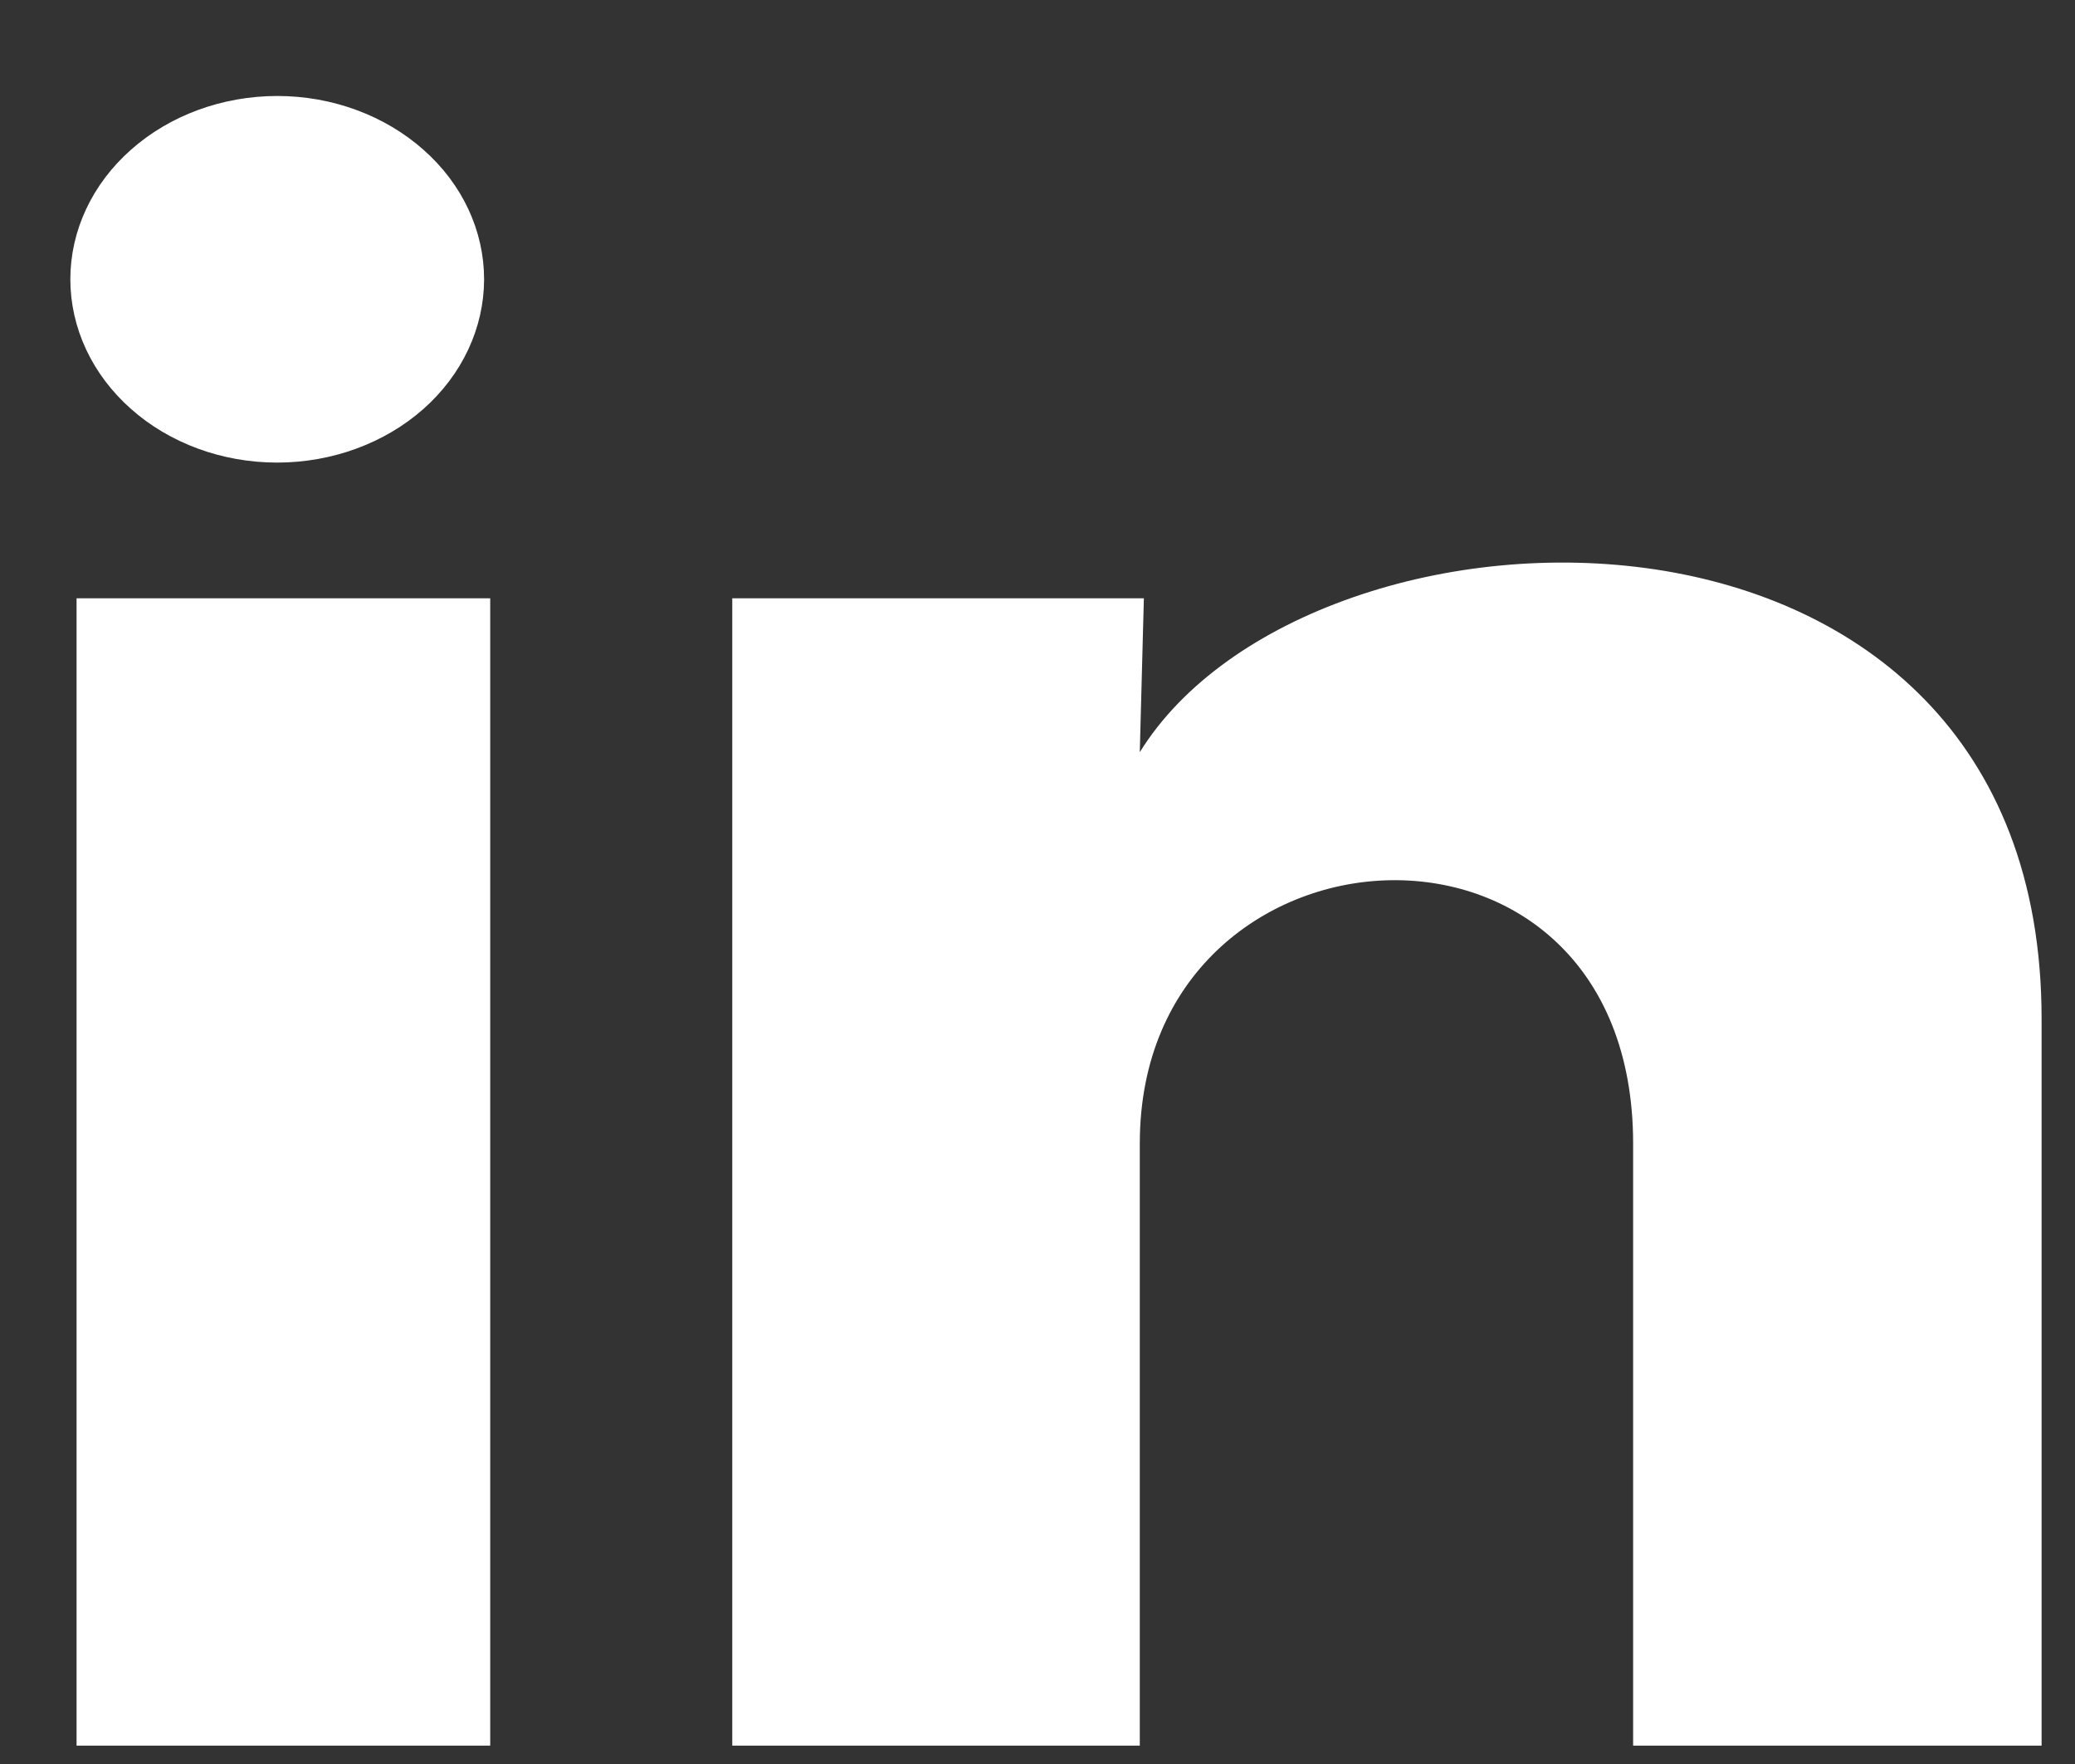 <svg xmlns="http://www.w3.org/2000/svg" width="20" height="17" viewBox="0 0 20 17" fill="none"><rect x="0" y="0" width="20" height="17" fill="#333333" stroke="none"/><path d="M19.298 9.819V16.443H16.121V11.021C16.121 10.047 15.79 9.298 15.258 8.799C14.73 8.303 14.034 8.082 13.351 8.104C11.984 8.147 10.606 9.174 10.606 11.021V16.443H7.438V6.146H10.635L10.606 7.239L10.568 8.647L11.309 7.449C11.662 6.878 12.327 6.407 13.167 6.115C14.002 5.824 14.975 5.725 15.896 5.863C16.817 6.002 17.665 6.375 18.28 7.008C18.89 7.635 19.298 8.545 19.298 9.819ZM4.286 2.692C4.285 3.044 4.128 3.392 3.829 3.657C3.529 3.922 3.113 4.078 2.671 4.078C2.229 4.078 1.813 3.922 1.514 3.656C1.215 3.391 1.058 3.043 1.058 2.691C1.058 2.339 1.216 1.991 1.515 1.727C1.815 1.461 2.231 1.305 2.673 1.305C3.115 1.305 3.53 1.462 3.83 1.728C4.129 1.992 4.286 2.34 4.286 2.692ZM1.118 16.443V6.146H4.345V16.443H1.118Z" fill="white" stroke="white" stroke-width="0.76"></path></svg>